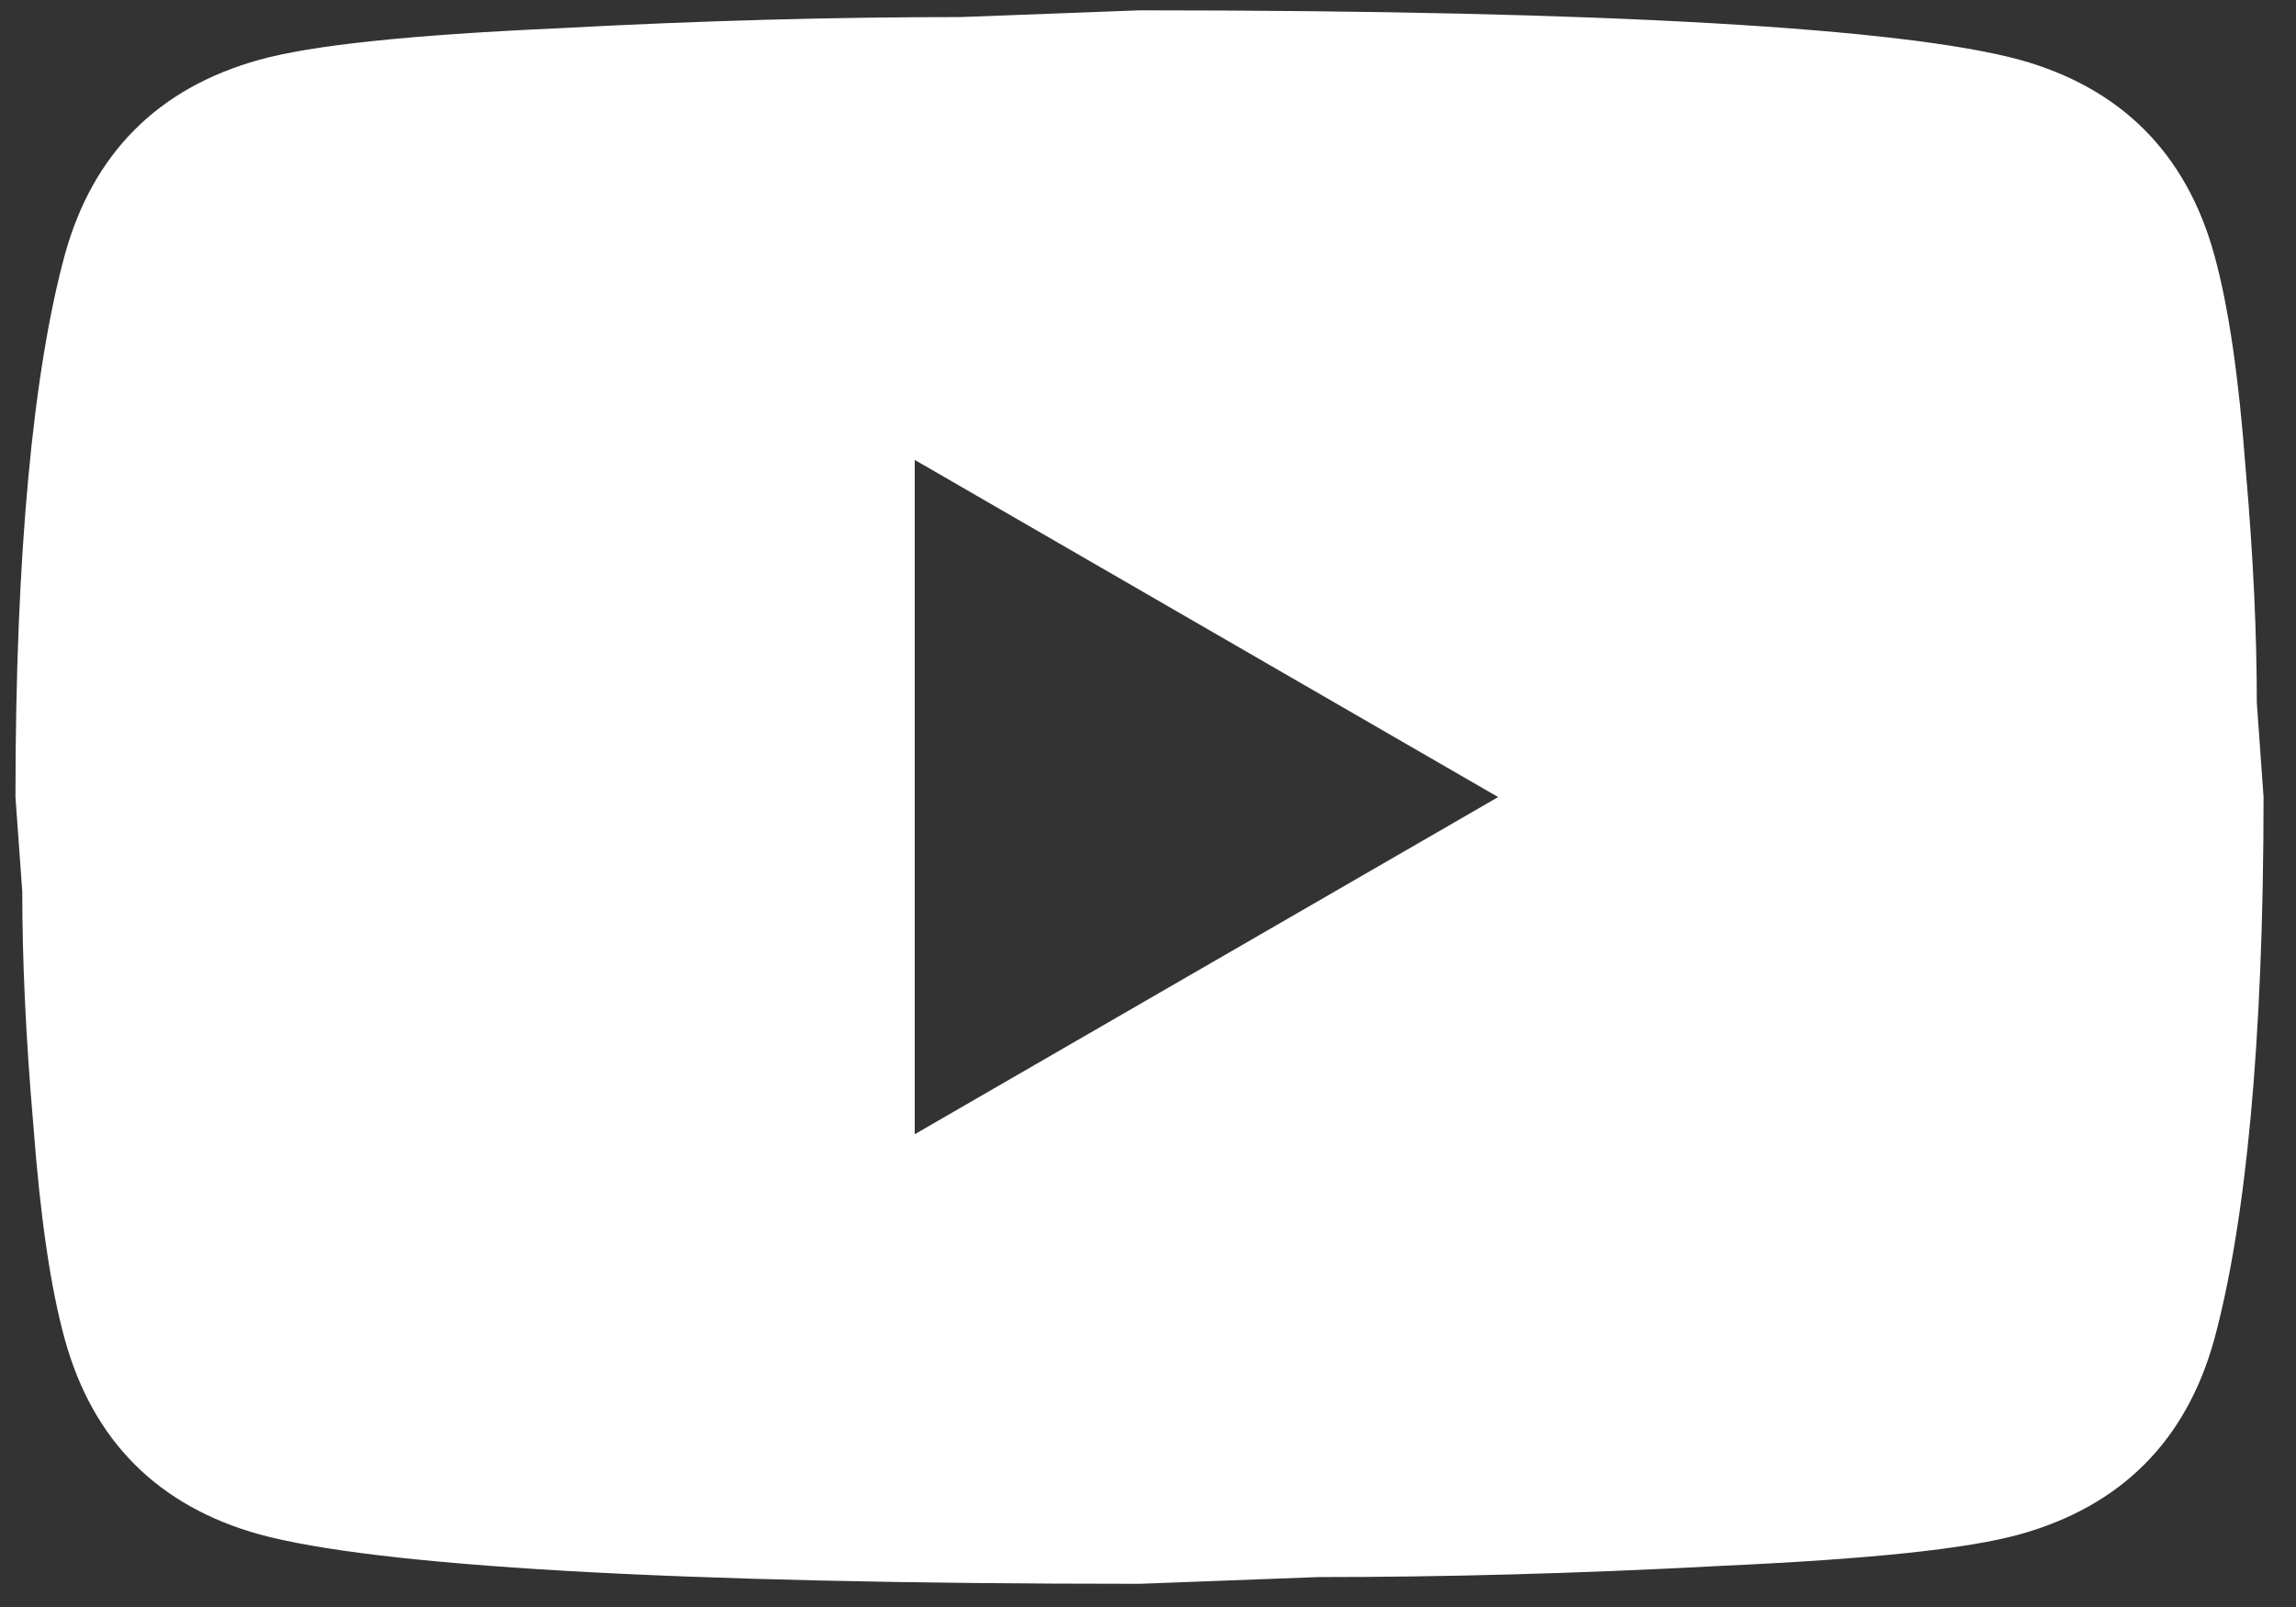 <svg width="30" height="21" viewBox="0 0 30 21" fill="none" xmlns="http://www.w3.org/2000/svg">
<rect x="0" y="0" width="30" height="21" fill="#333333" stroke="none"/>
<path d="M11.952 14.822L19.575 10.416L11.952 6.01V14.822ZM28.93 3.322C29.121 4.012 29.253 4.938 29.341 6.113C29.444 7.288 29.488 8.301 29.488 9.182L29.576 10.416C29.576 13.632 29.341 15.997 28.93 17.51C28.563 18.832 27.711 19.683 26.389 20.051C25.699 20.242 24.436 20.374 22.497 20.462C20.588 20.565 18.84 20.609 17.225 20.609L14.889 20.697C8.736 20.697 4.902 20.462 3.389 20.051C2.068 19.683 1.216 18.832 0.849 17.51C0.658 16.82 0.526 15.894 0.437 14.719C0.335 13.544 0.291 12.531 0.291 11.65L0.202 10.416C0.202 7.199 0.437 4.835 0.849 3.322C1.216 2 2.068 1.148 3.389 0.781C4.08 0.59 5.343 0.458 7.282 0.37C9.191 0.267 10.939 0.223 12.554 0.223L14.889 0.135C21.043 0.135 24.877 0.37 26.389 0.781C27.711 1.148 28.563 2 28.93 3.322Z" fill="white"/>
</svg>
